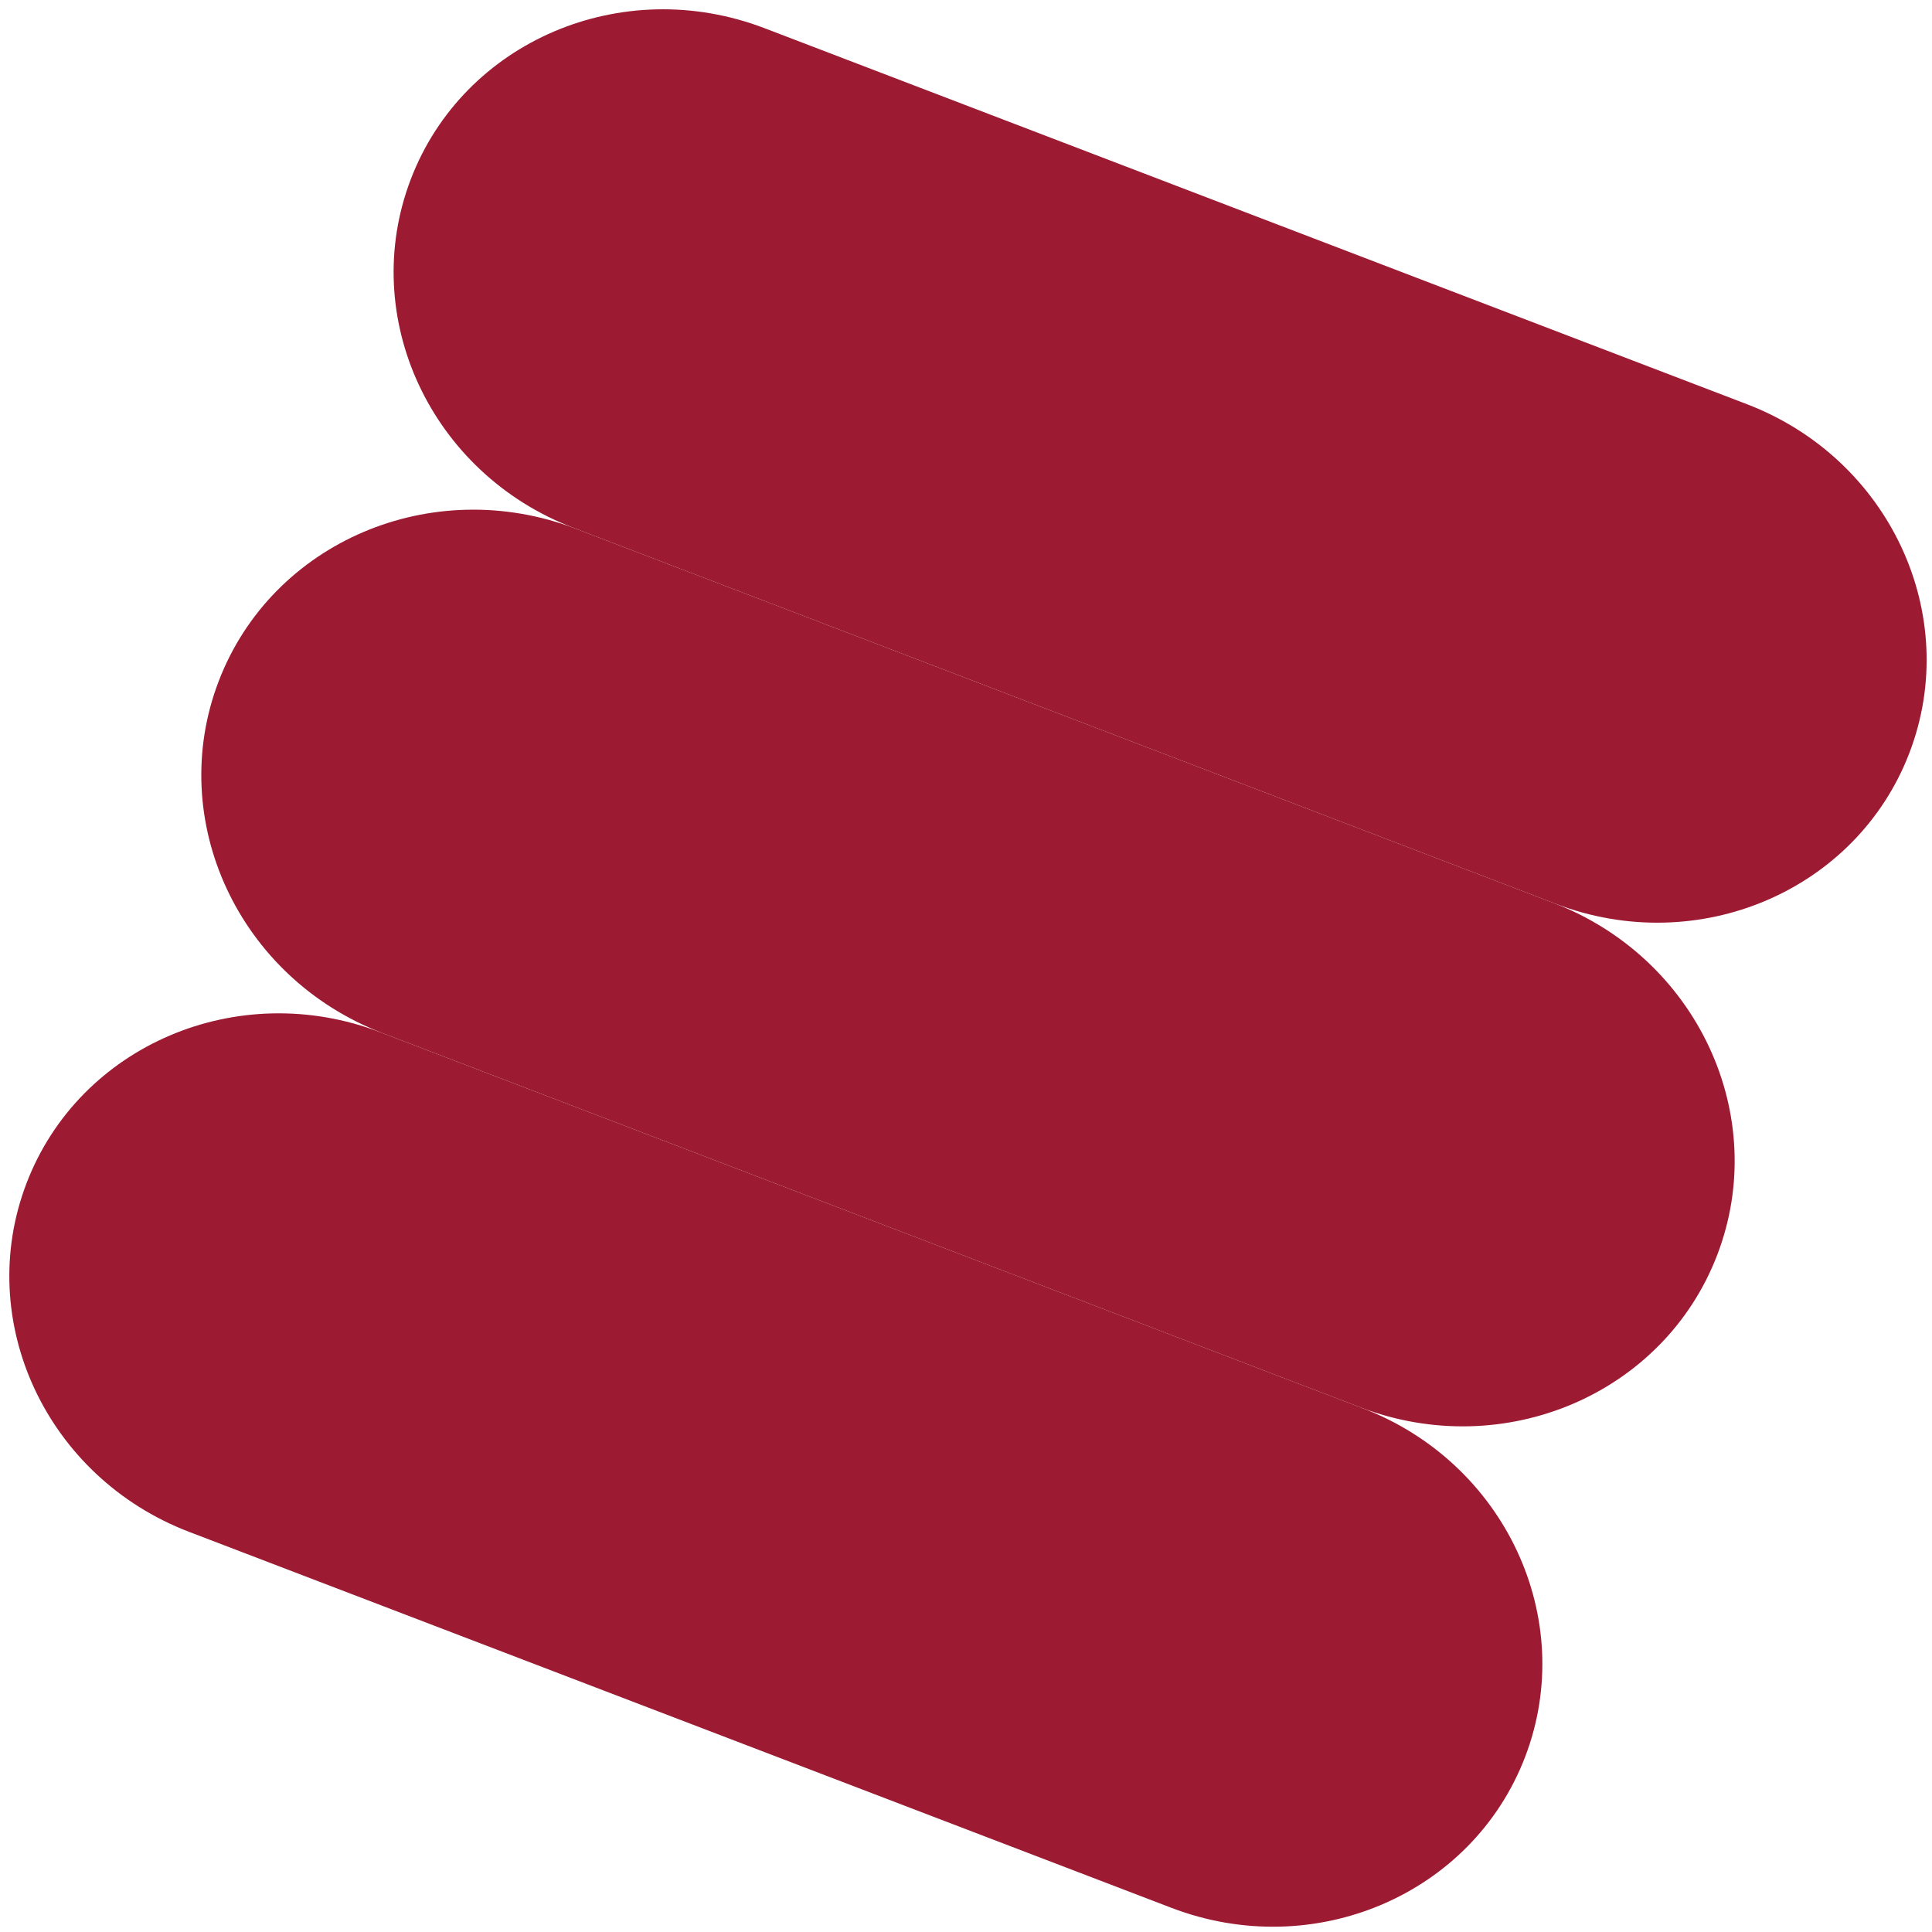 <svg width="96" height="96" viewBox="0 0 96 96" fill="none" xmlns="http://www.w3.org/2000/svg">
<path d="M20.413 8.904C23.037 2.049 30.906 -1.31 37.99 1.401L86.803 20.084C93.887 22.795 97.502 30.55 94.879 37.406C92.255 44.261 84.386 47.62 77.302 44.909L28.489 26.226C21.405 23.515 17.79 15.759 20.413 8.904Z" fill="#9C1B33"/>
<path d="M10.866 33.849C13.515 26.928 21.461 23.536 28.613 26.273L77.178 44.861C84.33 47.599 87.981 55.429 85.331 62.35C82.682 69.272 74.736 72.664 67.584 69.927L19.02 51.339C11.867 48.601 8.217 40.771 10.866 33.849Z" fill="#9C1B33"/>
<path d="M1.318 58.794C3.942 51.939 11.812 48.58 18.895 51.291L67.709 69.974C74.792 72.685 78.407 80.44 75.784 87.295C73.16 94.15 65.291 97.51 58.207 94.799L9.394 76.116C2.31 73.404 -1.305 65.65 1.318 58.794Z" fill="#9C1B33"/>
</svg>
